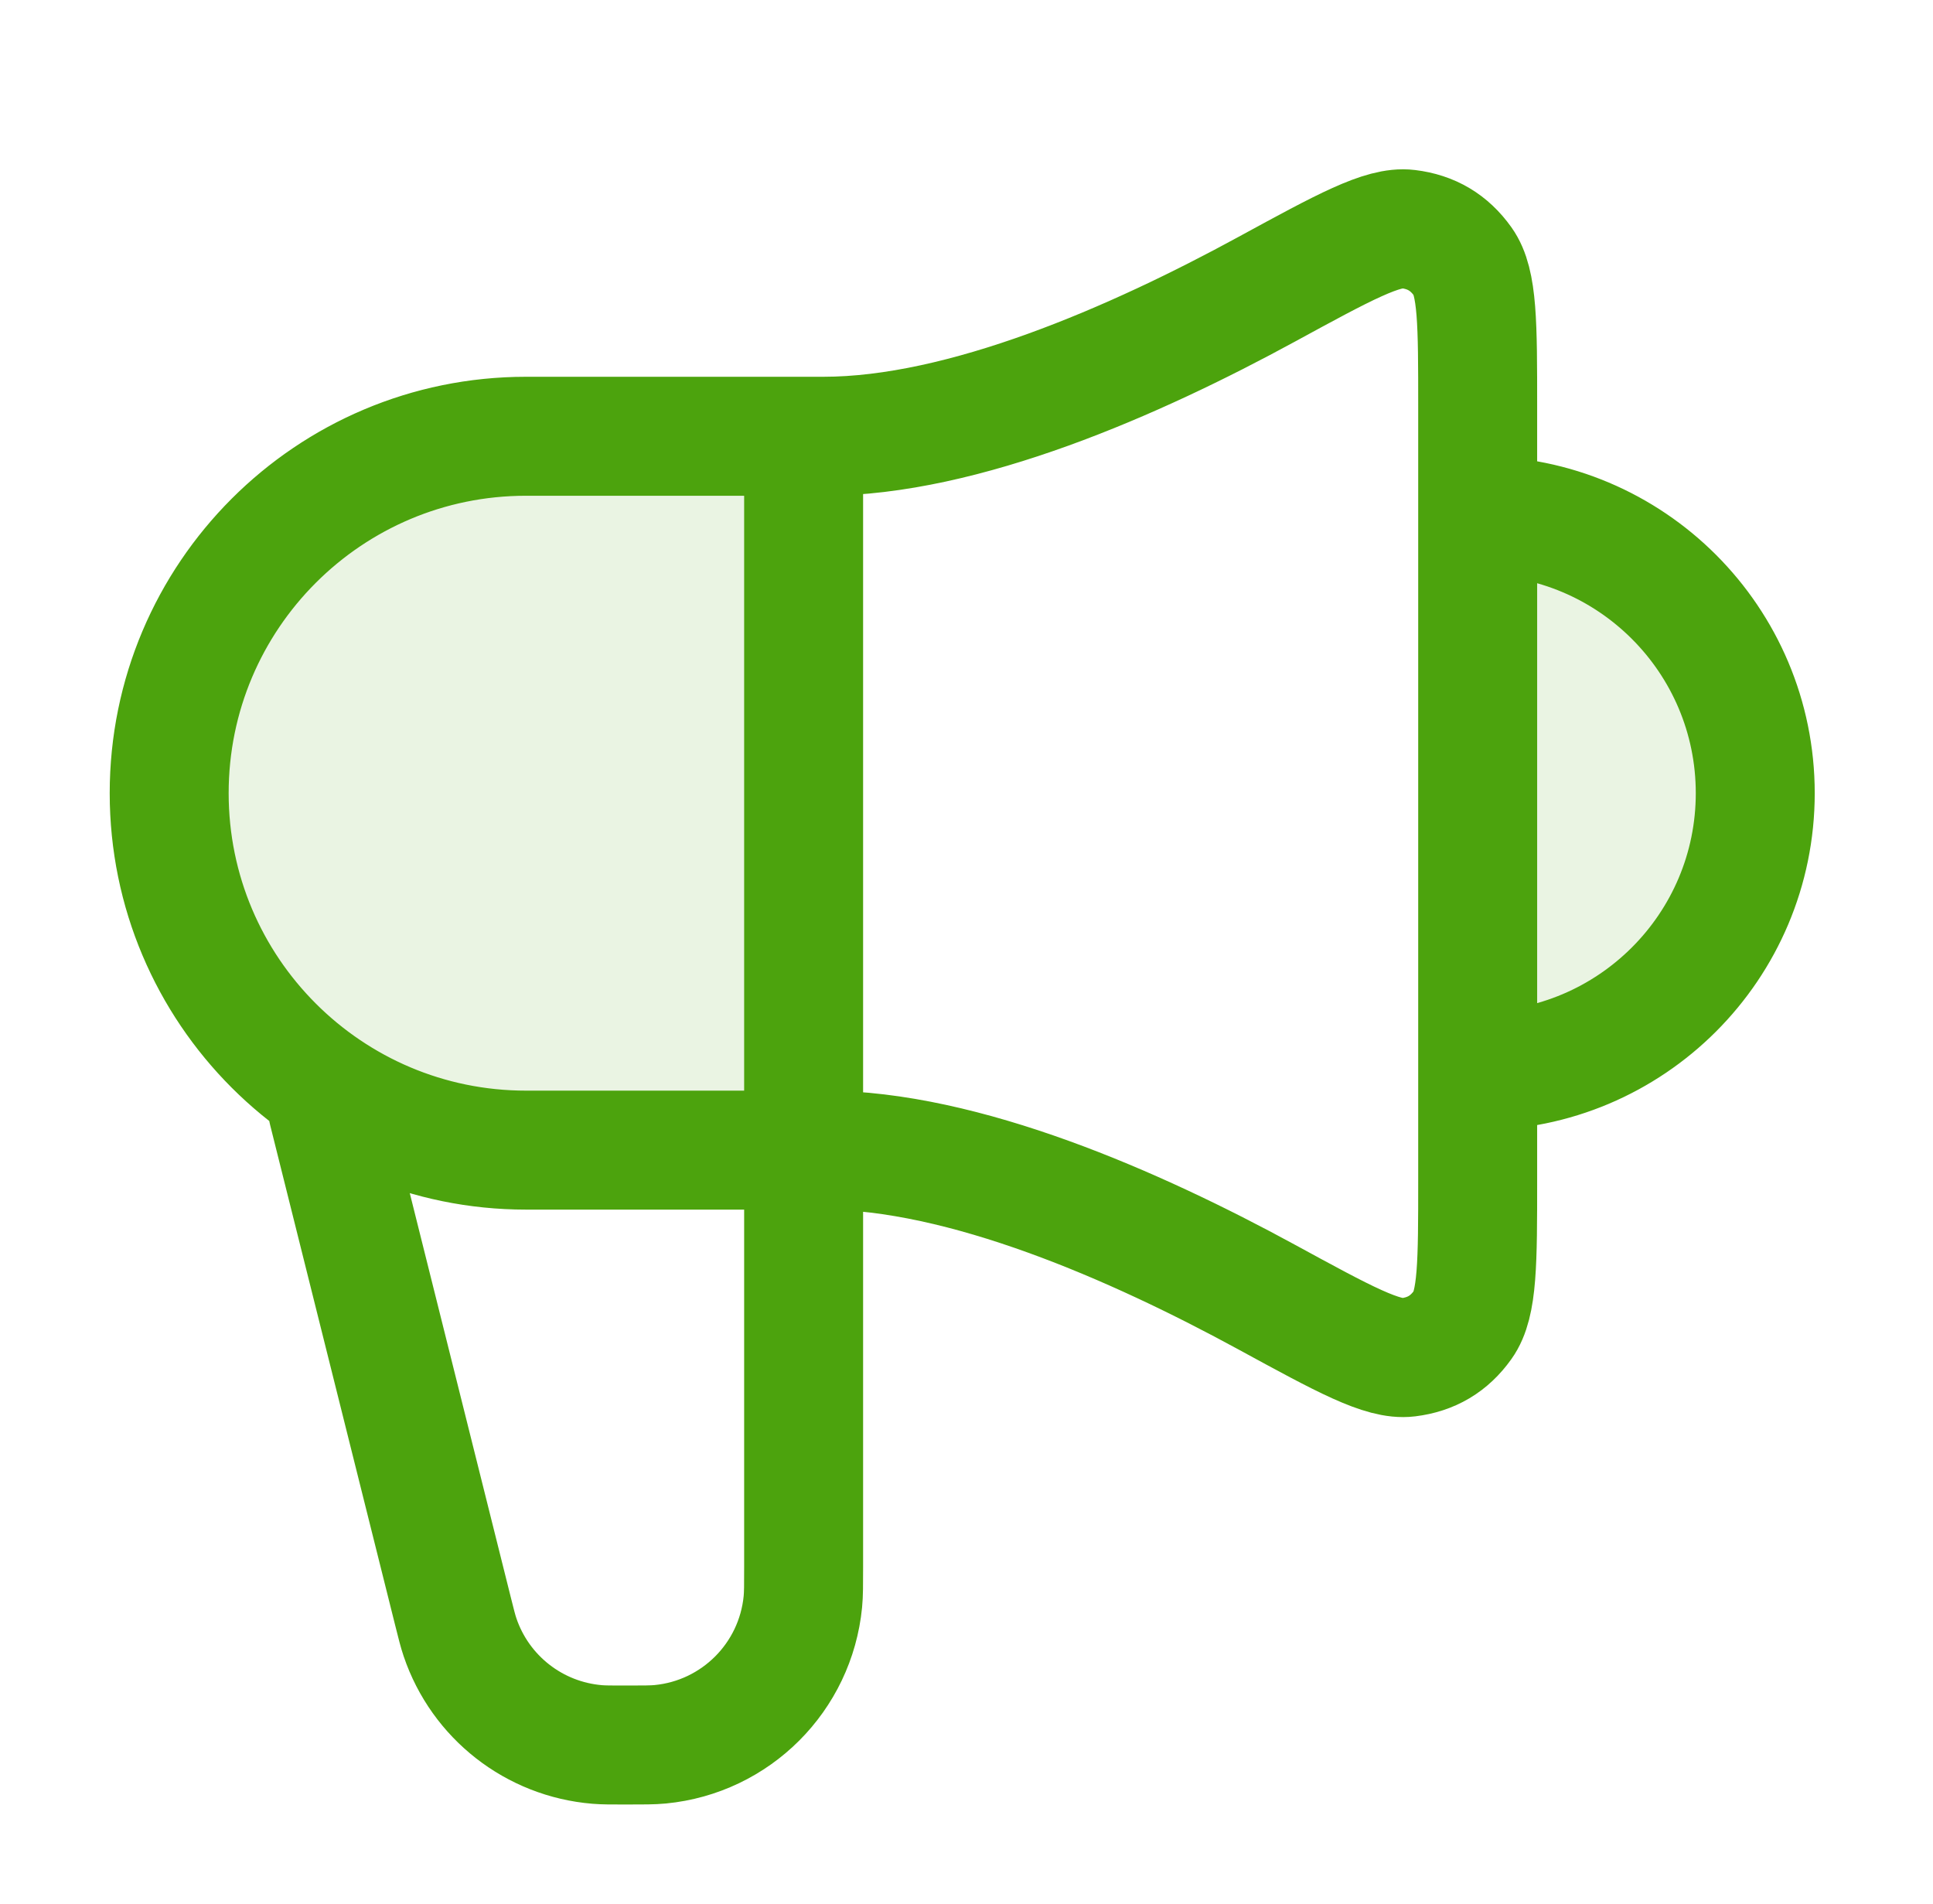<svg width="65" height="64" viewBox="0 0 65 64" fill="none" xmlns="http://www.w3.org/2000/svg">
<g opacity="0.12">
<path d="M49.689 36C54.844 36 59.023 31.821 59.023 26.667C59.023 21.512 54.844 17.333 49.689 17.333V36Z" fill="#4CA30D"/>
<path d="M27.023 14.667H17.689C11.062 14.667 5.689 20.039 5.689 26.667C5.689 33.294 11.062 38.667 17.689 38.667H27.023L27.023 14.667Z" fill="#4CA30D"/>
</g>
<path d="M11.023 37.333L15.222 54.13C15.34 54.602 15.399 54.838 15.469 55.044C16.151 57.059 17.965 58.475 20.085 58.649C20.302 58.667 20.546 58.667 21.033 58.667C21.642 58.667 21.947 58.667 22.204 58.642C24.742 58.396 26.751 56.387 26.998 53.848C27.023 53.591 27.023 53.286 27.023 52.677V14.667M49.689 36C54.844 36 59.023 31.821 59.023 26.667C59.023 21.512 54.844 17.333 49.689 17.333M27.689 14.667H17.689C11.062 14.667 5.689 20.039 5.689 26.667C5.689 33.294 11.062 38.667 17.689 38.667H27.689C32.4 38.667 38.162 41.192 42.607 43.615C45.201 45.029 46.498 45.736 47.347 45.632C48.134 45.535 48.73 45.182 49.191 44.536C49.689 43.84 49.689 42.448 49.689 39.663V13.67C49.689 10.885 49.689 9.493 49.191 8.797C48.73 8.152 48.134 7.798 47.347 7.702C46.498 7.598 45.201 8.305 42.607 9.718C38.162 12.142 32.4 14.667 27.689 14.667Z" stroke="#4CA30D" stroke-width="4" stroke-linecap="round" stroke-linejoin="round"/>
</svg>
